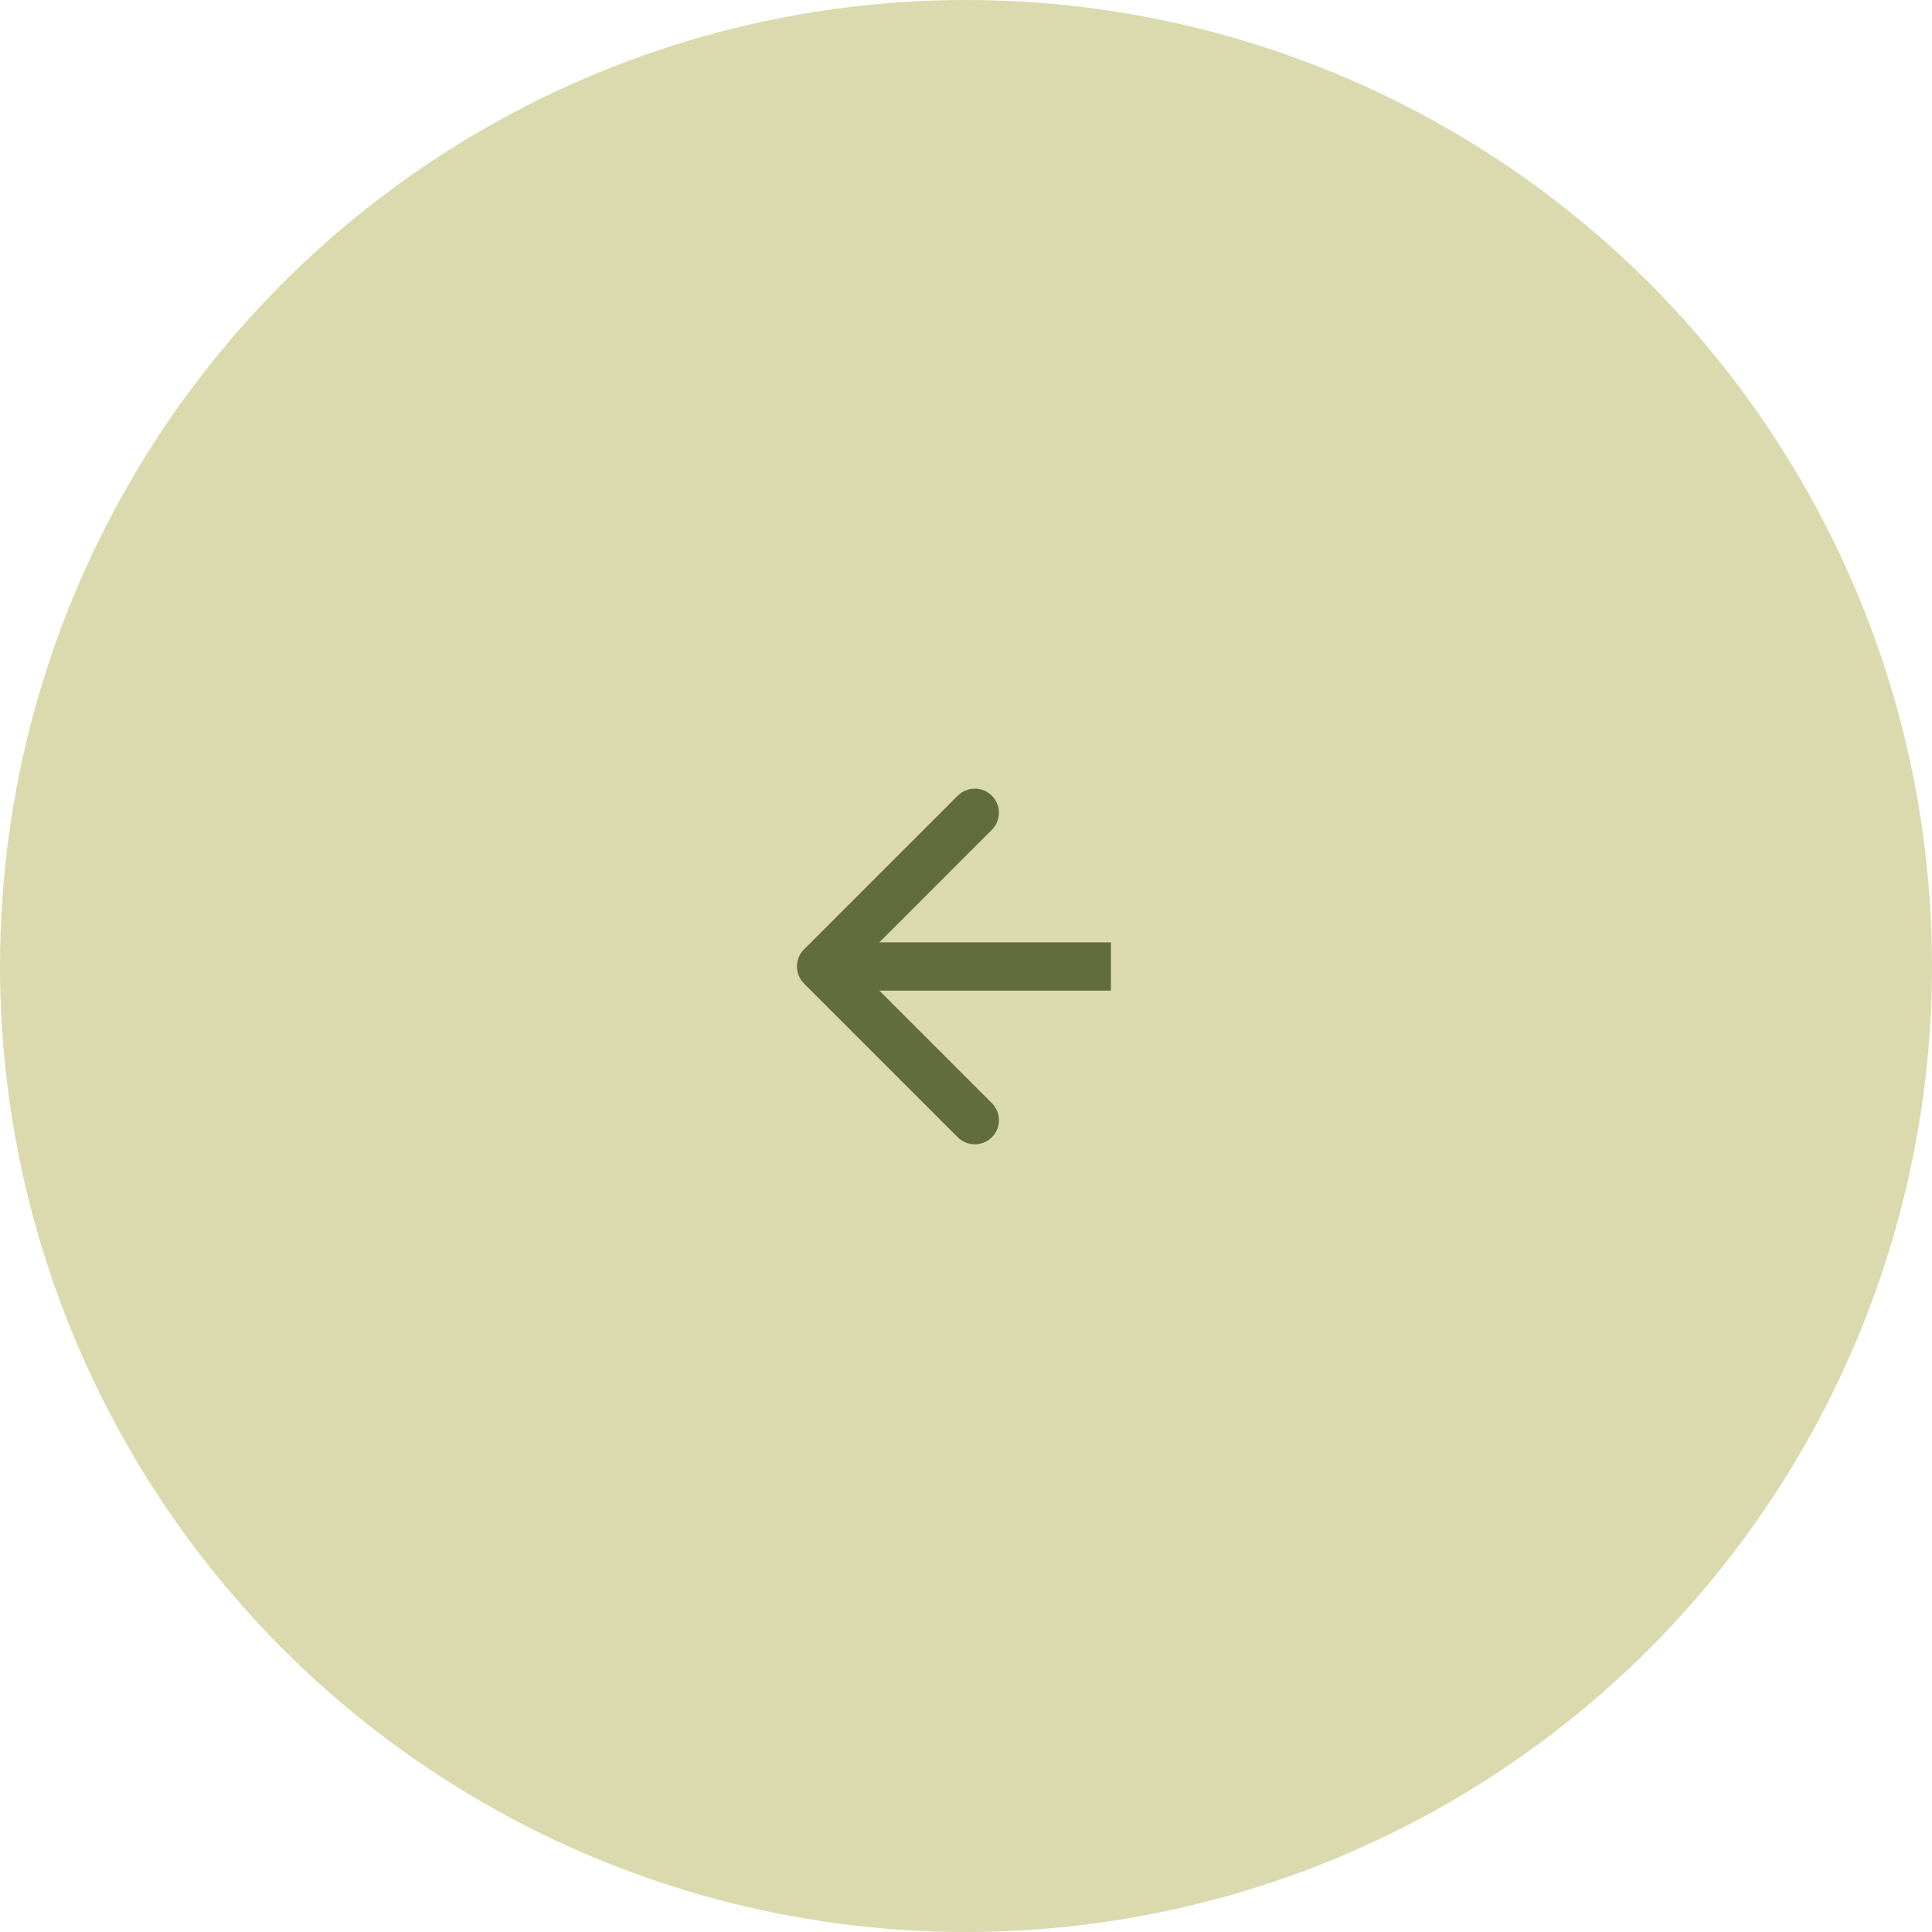<?xml version="1.0" encoding="UTF-8"?> <svg xmlns="http://www.w3.org/2000/svg" width="40" height="40" viewBox="0 0 40 40" fill="none"><circle cx="20" cy="20" r="20" transform="rotate(-180 20 20)" fill="#DBDAAE"></circle><path d="M16.646 19.656C16.451 19.852 16.451 20.168 16.646 20.363L19.828 23.545C20.024 23.741 20.34 23.741 20.535 23.545C20.731 23.35 20.731 23.034 20.535 22.838L17.707 20.01L20.535 17.181C20.731 16.986 20.731 16.669 20.535 16.474C20.34 16.279 20.024 16.279 19.828 16.474L16.646 19.656ZM23 20.01L23 19.51L17 19.51L17 20.01L17 20.51L23 20.51L23 20.01Z" fill="#616D3D"></path></svg> 